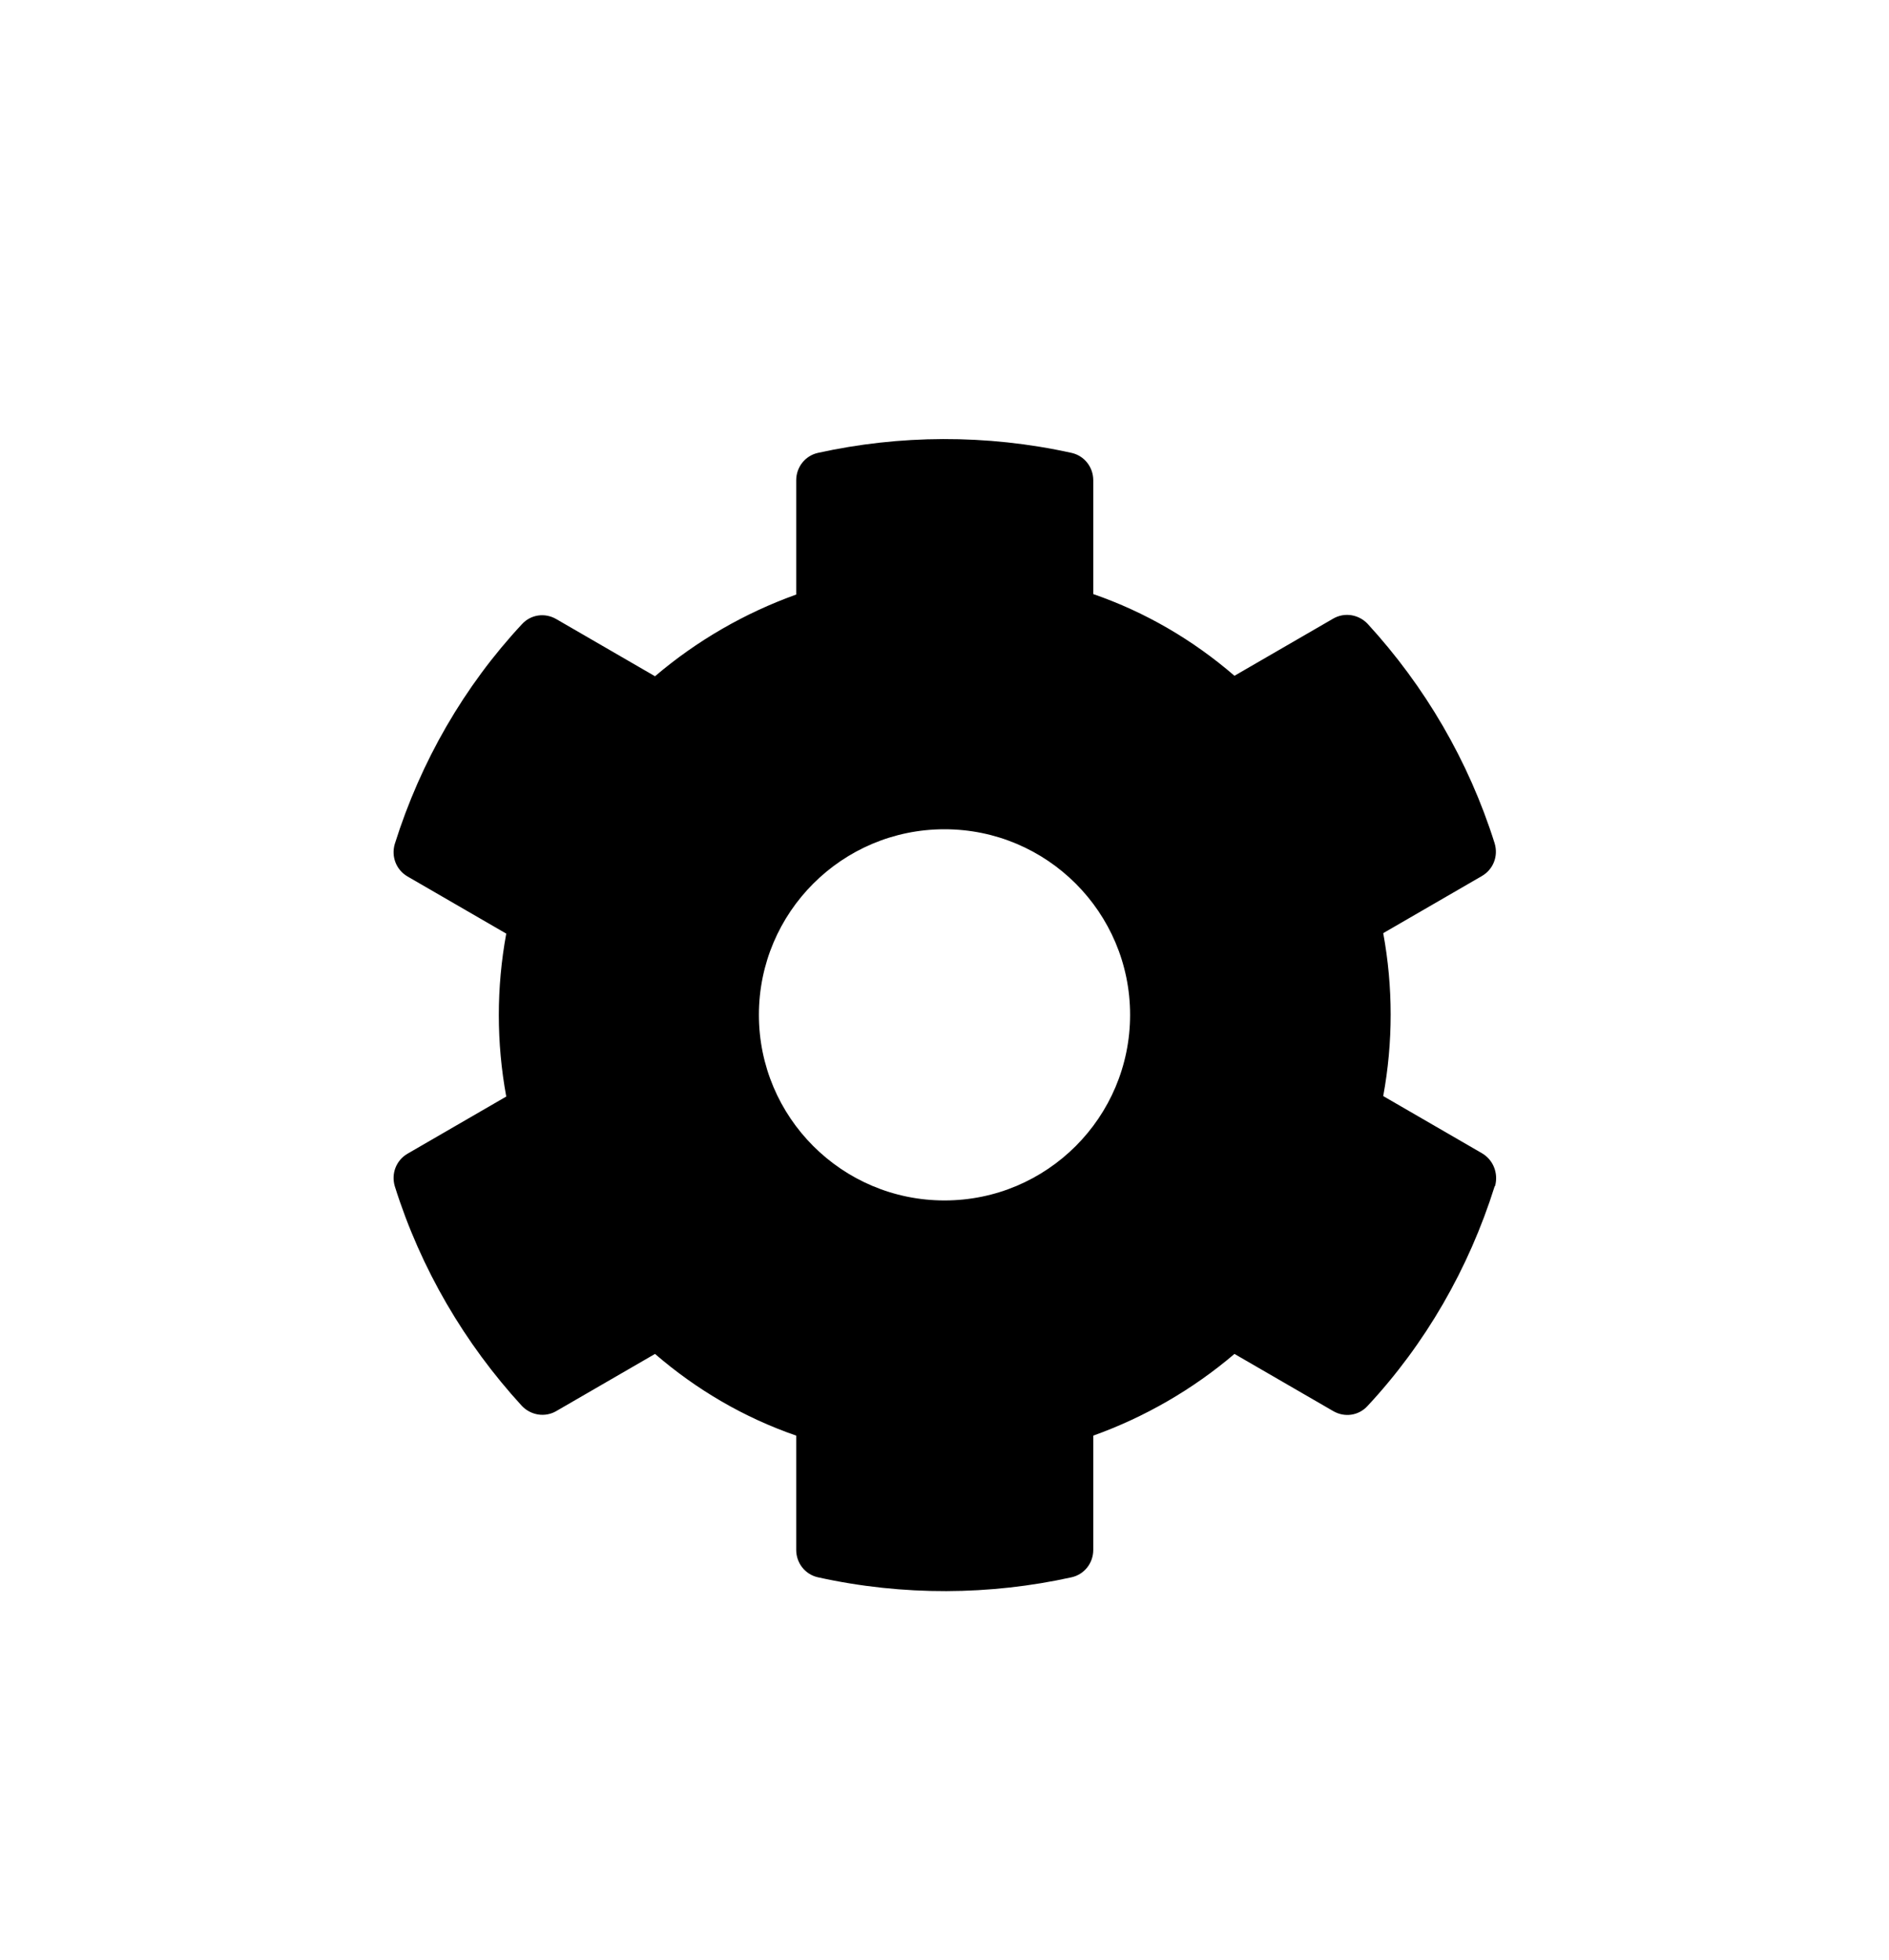 <?xml version="1.0" encoding="UTF-8"?>
<svg xmlns="http://www.w3.org/2000/svg" viewBox="0 0 40 41.5">
  <defs>
    <style>
      .c, .d {
        stroke-width: 0px;
      }

      .d {
        opacity: 0;
      }
    </style>
  </defs>
  <g id="a" data-name="Transparent Holder">
    <rect class="d" y="1.5" width="40" height="40"/>
  </g>
  <g id="b" data-name="Layer 1 copy">
    <path class="c" d="m31.65,25.12c-.55,1.75-1.47,3.34-2.69,4.65-.19.21-.49.25-.73.11l-2.09-1.21c-.88.75-1.9,1.34-2.99,1.73v2.42c0,.28-.19.52-.46.58-1.72.38-3.56.4-5.37,0-.27-.06-.46-.3-.46-.58v-2.42c-1.1-.38-2.11-.97-2.99-1.73l-2.09,1.21c-.24.14-.54.09-.73-.11-1.21-1.32-2.14-2.9-2.69-4.65-.08-.27.03-.55.27-.69l2.09-1.21c-.21-1.14-.21-2.31,0-3.45l-2.09-1.21c-.24-.14-.35-.42-.27-.69.55-1.75,1.47-3.34,2.69-4.65.19-.21.49-.25.73-.11l2.09,1.21c.88-.75,1.9-1.34,2.99-1.73v-2.42c0-.28.19-.52.46-.58,1.72-.38,3.56-.4,5.37,0,.27.06.46.3.46.58v2.41c1.1.38,2.11.97,2.99,1.73l2.09-1.21c.24-.14.54-.09.73.11,1.21,1.32,2.14,2.9,2.69,4.65.08.27-.03.55-.27.69l-2.09,1.21c.21,1.14.21,2.31,0,3.45l2.09,1.21c.24.14.35.42.28.69Zm-7.72-3.63c0-2.17-1.76-3.93-3.93-3.93s-3.93,1.76-3.93,3.93,1.76,3.93,3.93,3.93,3.93-1.76,3.93-3.93Z"/>
  </g>
</svg>